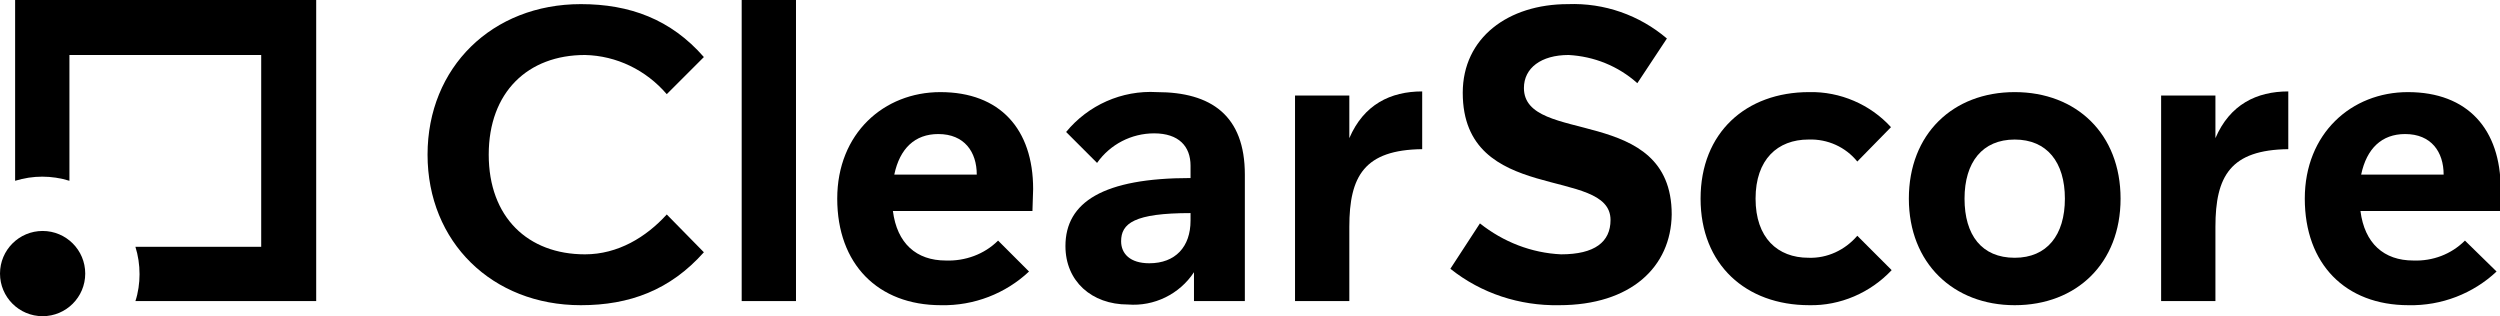 <svg enable-background="new 0 0 363.7 46" viewBox="0 0 363.7 46" xmlns="http://www.w3.org/2000/svg"><path d="m97 31.2 5.4 5.5c-4.9 5.5-10.8 7.7-17.9 7.7-12.9 0-22.3-9.2-22.3-21.9s9.4-21.9 22.3-21.9c7.1 0 13.1 2.2 17.9 7.7l-5.4 5.4c-3-3.5-7.3-5.6-11.9-5.7-8.3 0-14 5.4-14 14.5s5.7 14.5 14 14.5c4.8 0 8.9-2.5 11.9-5.8z"/><path d="m107.9 0h7.9v43.8h-7.9z"/><path d="m150.2 30.7h-20.3c.6 4.7 3.4 7.2 7.7 7.2 2.8.1 5.6-.9 7.6-2.9l4.5 4.5c-3.4 3.2-8 5-12.8 4.9-9.2 0-15.1-6-15.1-15.5s6.8-15.5 15-15.5c8.7 0 13.5 5.4 13.5 14.1zm-8.1-5.3c0-3.3-1.8-5.9-5.6-5.9-3.4 0-5.6 2.1-6.4 5.9z"/><path d="m173.7 39.6c-2.1 3.2-5.8 5-9.6 4.7-5.3 0-9.1-3.4-9.1-8.5 0-6.4 5.5-9.9 18.2-9.9v-1.8c0-2.8-1.7-4.7-5.3-4.7-3.3 0-6.4 1.6-8.3 4.3l-4.5-4.5c3.2-3.9 8.1-6.1 13.2-5.8 7.9 0 12.8 3.4 12.8 12v18.4h-7.4zm-10.6-4.5c0 1.8 1.3 3.2 4.1 3.2 3.8 0 6-2.4 6-6.2v-1.1c-8.2 0-10.1 1.5-10.1 4.1z"/><path d="m196.3 33v10.8h-7.9v-29.9h7.9v6.2c2.1-4.9 6-6.8 10.6-6.8v8.4c-8.4.1-10.6 3.9-10.6 11.3z"/><path d="m226.8 44.4c-5.7.1-11.3-1.7-15.8-5.3l4.3-6.6c3.4 2.7 7.5 4.3 11.8 4.5 4.9 0 7.2-1.8 7.2-5 0-7.9-21.5-2.1-21.5-18.5 0-8 6.6-12.9 15.3-12.9 5.3-.2 10.4 1.6 14.4 5l-4.3 6.5c-2.8-2.5-6.3-3.9-10-4.1-4 0-6.5 1.9-6.5 4.8 0 8.4 21.5 2.3 21.5 18.4-.1 7.6-5.9 13.2-16.4 13.2z"/><path d="m275.1 18.5-4.9 5c-1.7-2.1-4.3-3.3-7.1-3.2-4.5 0-7.7 2.9-7.7 8.6s3.2 8.6 7.7 8.6c2.7.1 5.3-1.1 7.1-3.2l5 5c-3.1 3.3-7.5 5.2-12 5.1-9.2 0-15.8-5.9-15.8-15.5s6.6-15.5 15.8-15.5c4.5-.1 8.9 1.8 11.9 5.1z"/><path d="m293.1 13.4c9 0 15.4 6.1 15.4 15.5s-6.4 15.5-15.4 15.5c-8.9 0-15.4-6.1-15.4-15.5s6.4-15.5 15.4-15.5zm0 24.1c4.7 0 7.3-3.3 7.3-8.6s-2.6-8.6-7.3-8.6-7.3 3.3-7.3 8.6 2.5 8.6 7.3 8.6z"/><path d="m322.3 33v10.8h-7.9v-29.9h7.9v6.2c2.1-4.9 6-6.8 10.6-6.8v8.4c-8.4.1-10.6 3.9-10.6 11.3z"/><path d="m363.7 30.7h-20.3c.6 4.7 3.4 7.2 7.7 7.2 2.8.1 5.5-.9 7.5-2.9l4.6 4.5c-3.4 3.2-8 5-12.8 4.9-9.2 0-15.1-6-15.1-15.5s6.8-15.5 15-15.5c8.7 0 13.5 5.4 13.5 14.1zm-8.2-5.3c0-3.3-1.8-5.9-5.6-5.9-3.4 0-5.6 2.1-6.4 5.9z"/><path d="m2.2 0v26.3c2.6-.8 5.3-.8 7.9 0v-18.3h27.9v27.9h-18.3c.4 1.3.6 2.6.6 4 0 1.3-.2 2.7-.6 3.9h26.3v-43.8z"/><circle cx="6.2" cy="39.8" r="6.2"/></svg>